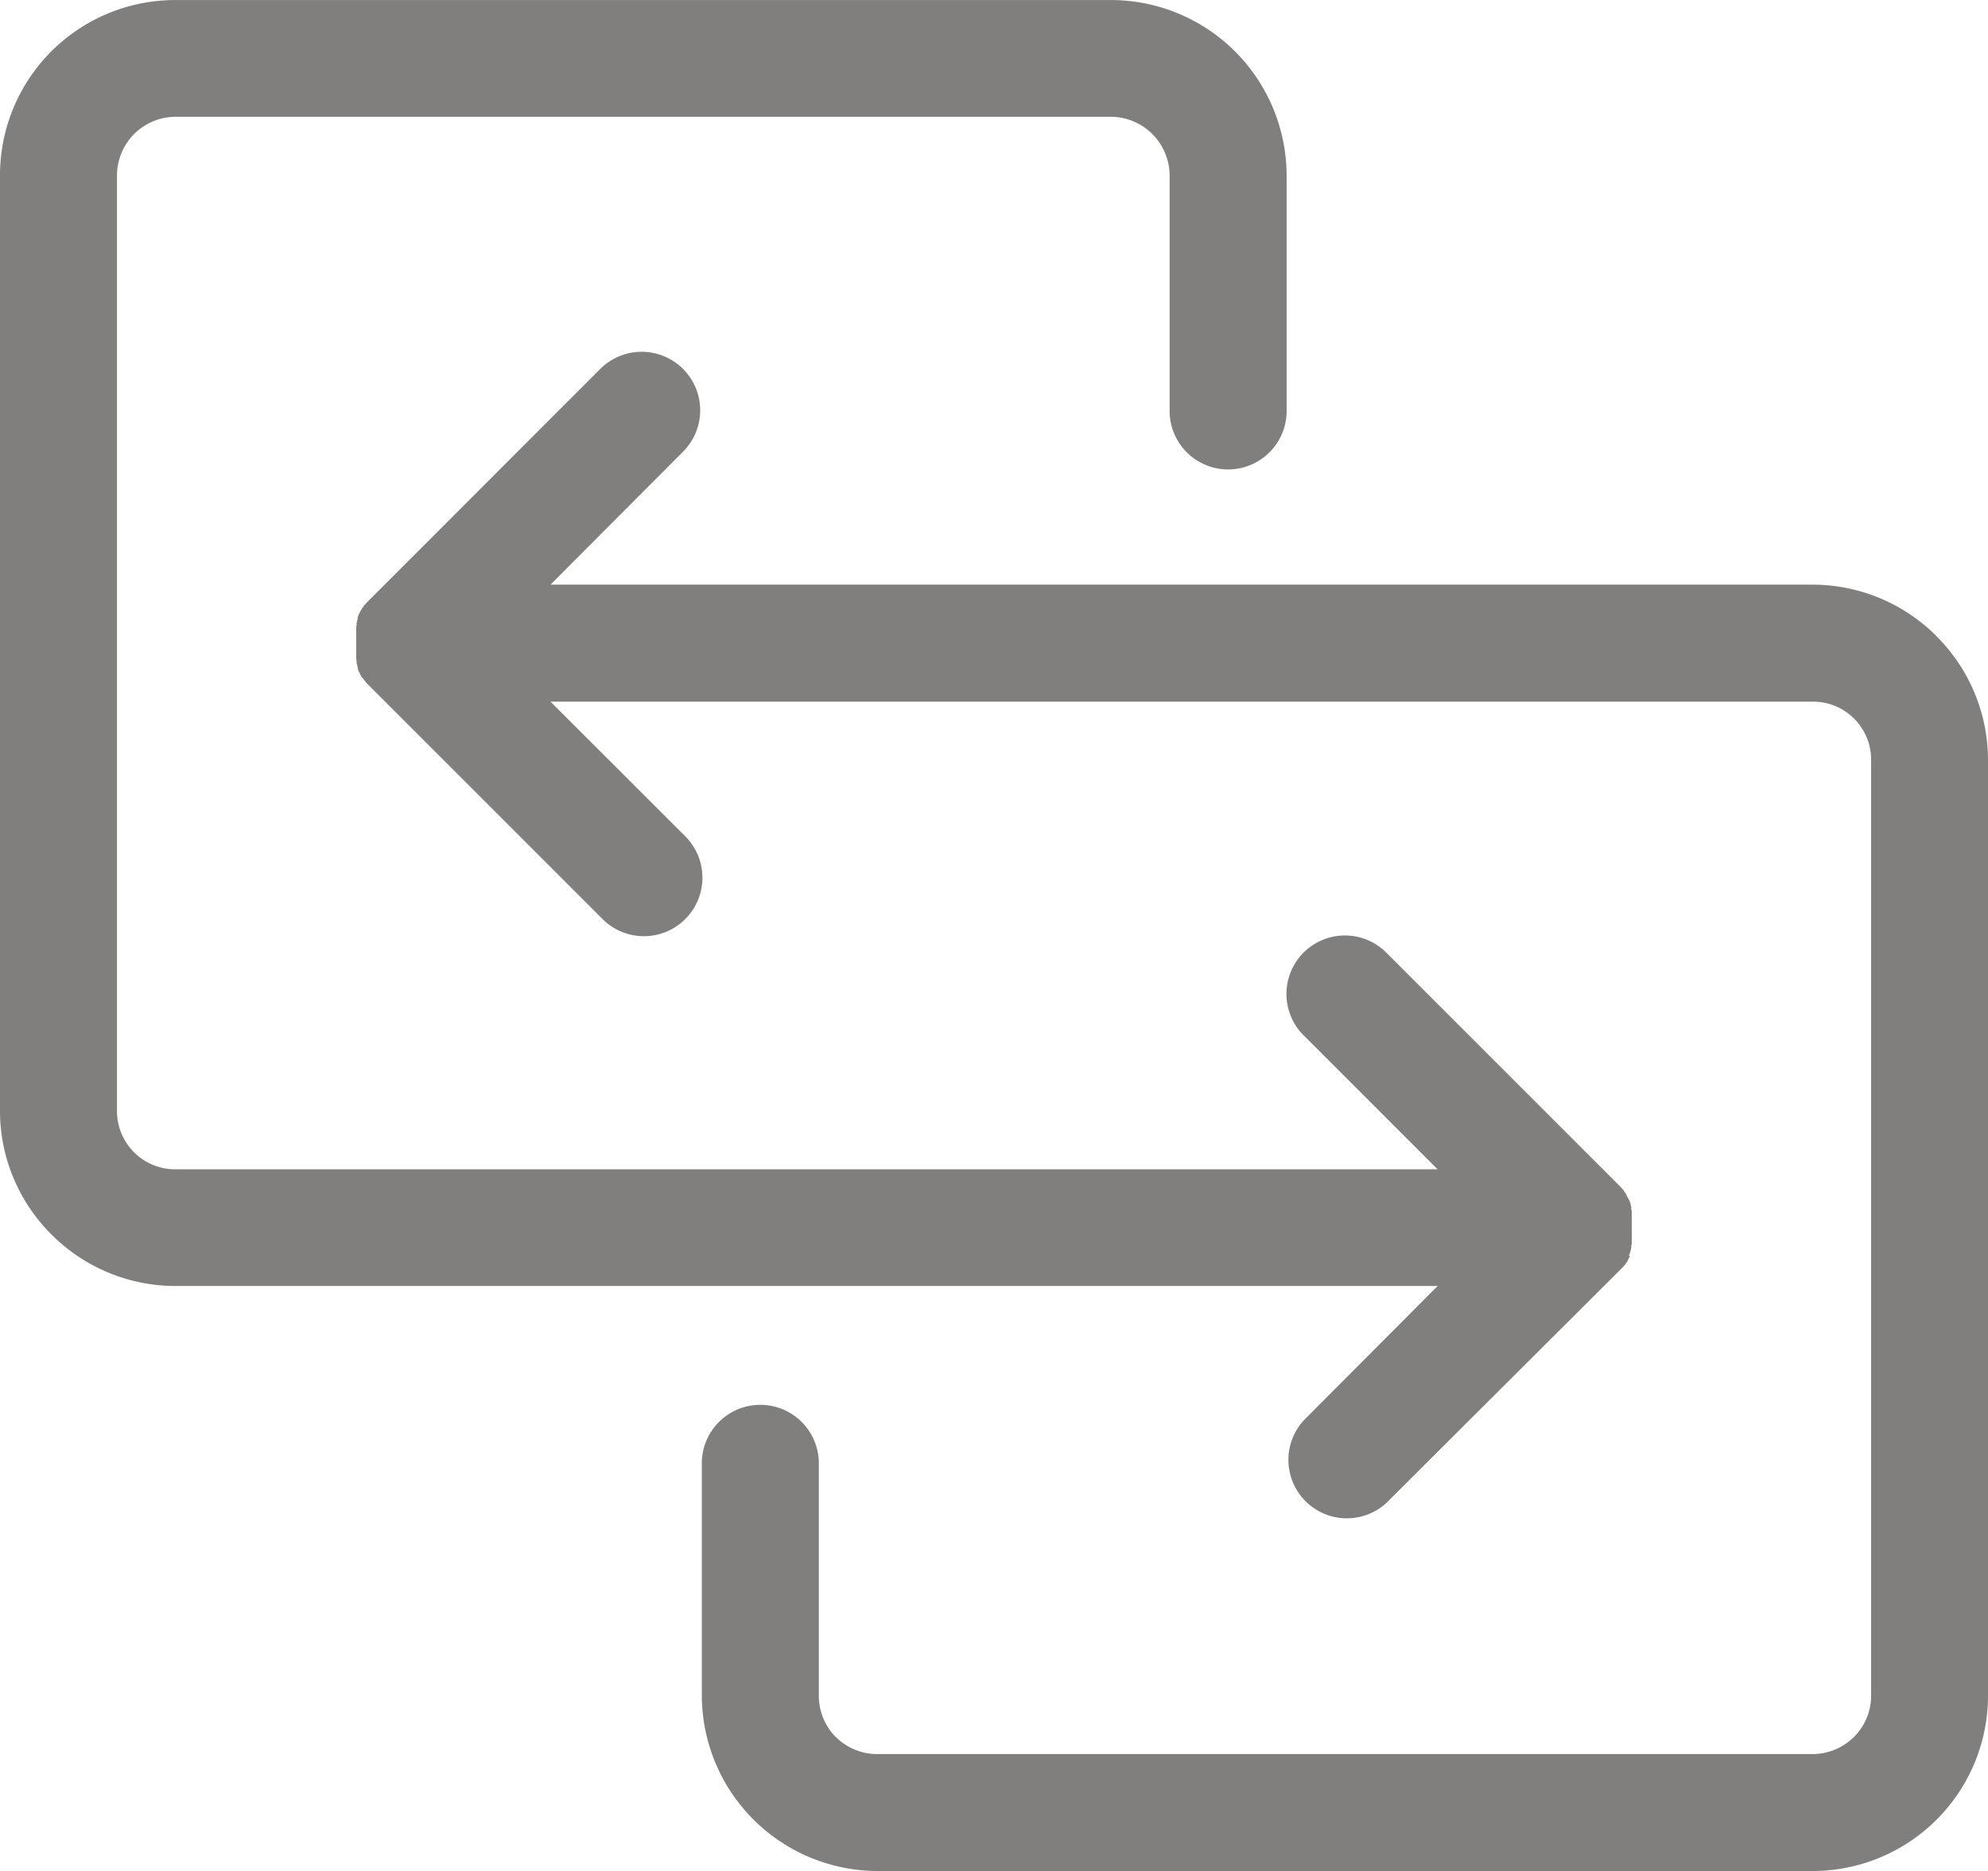<svg data-name="TRANSFERENCIA ICONO" xmlns="http://www.w3.org/2000/svg" width="39.883" height="37.538" viewBox="0 0 39.883 37.538">
    <defs>
        <clipPath id="fa086puzca">
            <path data-name="Rectángulo 176" style="fill:#817e7e" d="M0 0h39.883v37.538H0z"/>
        </clipPath>
    </defs>
    <g data-name="Grupo 223" style="clip-path:url(#fa086puzca)">
        <path data-name="Trazado 787" d="M27.811 30.155a1.173 1.173 0 0 1-1.659-1.655l2.689-2.7H3.52a3.517 3.517 0 0 1-2.485-1.031l-.021-.021A3.5 3.5 0 0 1 0 22.287V3.517A3.515 3.515 0 0 1 3.52 0h18.77a3.527 3.527 0 0 1 3.522 3.518v4.691a1.174 1.174 0 1 1-2.347 0V3.517a1.184 1.184 0 0 0-1.175-1.175H3.52a1.179 1.179 0 0 0-1.173 1.175v18.77a1.168 1.168 0 0 0 1.173 1.172h25.321l-2.689-2.689a1.173 1.173 0 0 1 1.659-1.659L32.5 23.8l.021.023.019.019.019.021.014.016v.007l.014.016v.007l.012.014.019.021v.009l.012.014v.012l.009.014.009.012v.014l.016.021.007.014.007.012.007.014.007.014.007.014v.012l.007.014.007.009V24.169l.007.016v.012l.007.016V24.264l.009.028V24.957l-.009.028V25.039l-.007.014v.014l-.007.014v.028l-.007.009-.007.014v.012l-.007.014-.007.012-.007.014.022.016-.007.014-.016.021v.014l-.009.012-.009.014v.012l-.012.016v.007l-.019.021-.012.016v.007l-.014.016-.014.019-.019.019-.019.021-.021.021zM11.044 11.729h25.319a3.514 3.514 0 0 1 2.485 1.031l.021.023a3.508 3.508 0 0 1 1.014 2.466v18.77a3.519 3.519 0 0 1-3.52 3.518H17.6a3.531 3.531 0 0 1-3.52-3.518v-4.695a1.174 1.174 0 0 1 2.347 0v4.695a1.182 1.182 0 0 0 .328.819l.012.009a1.175 1.175 0 0 0 .833.344h18.763a1.179 1.179 0 0 0 .831-.344 1.164 1.164 0 0 0 .344-.828v-18.77a1.164 1.164 0 0 0-1.175-1.173H11.044l2.689 2.687a1.174 1.174 0 1 1-1.661 1.659l-4.69-4.69-.021-.021-.014-.019-.021-.019v-.007l-.016-.019-.014-.016v-.007L7.27 13.6l-.019-.021v-.009l-.009-.014-.007-.012-.009-.012-.007-.012v-.014l-.016-.023-.009-.012v-.012l-.009-.014v-.014l-.009-.014v-.035l-.007-.014v-.014l-.007-.016v-.012l-.007-.014V13.258l-.009-.026V12.568l.009-.028v-.053l.007-.014v-.014l.007-.016v-.012l.007-.012v-.04l.009-.014v-.012l.009-.012v-.014l.009-.009.016-.026v-.014l.007-.009.009-.014.007-.012.009-.014v-.007l.019-.022.012-.019.014-.019v-.007l.016-.019.021-.016.014-.021.021-.021 4.69-4.692a1.174 1.174 0 0 1 1.661 1.659z" transform="translate(0 .001)" style="fill-rule:evenodd;fill:#817e7e"/>
    </g>
</svg>
